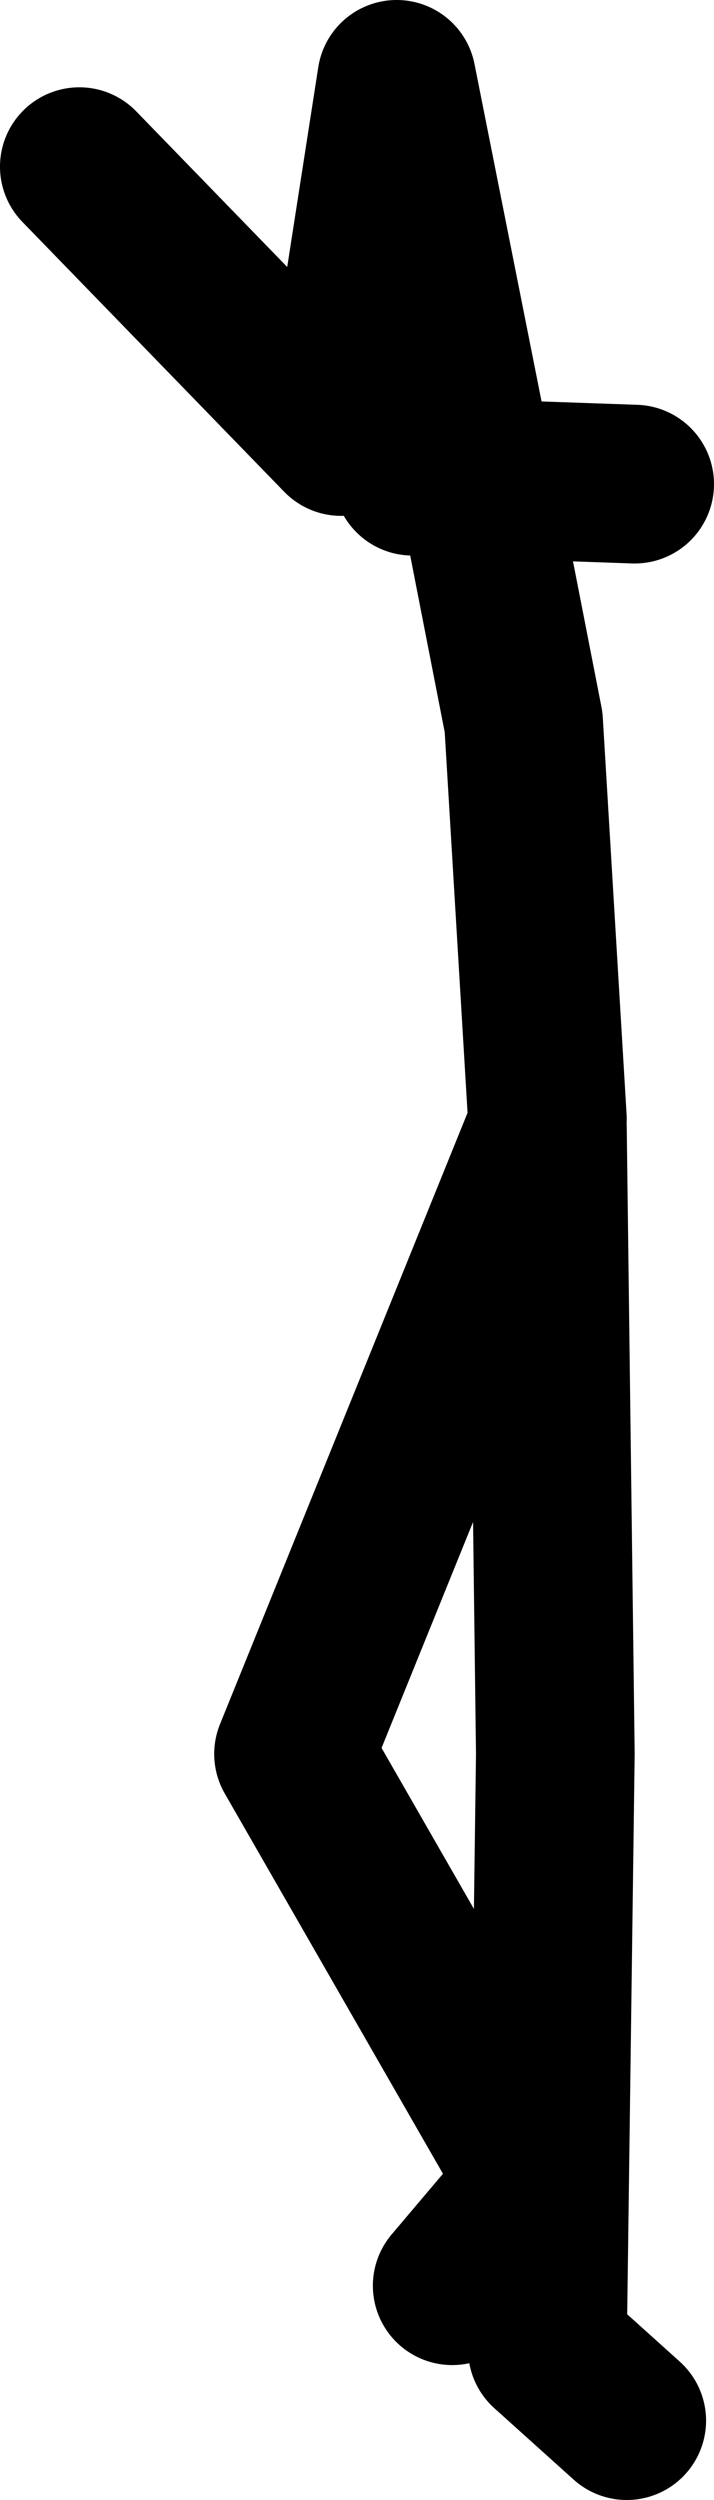 <?xml version="1.0" encoding="UTF-8" standalone="no"?>
<svg xmlns:xlink="http://www.w3.org/1999/xlink" height="157.5px" width="45.0px" xmlns="http://www.w3.org/2000/svg">
  <g transform="matrix(1.0, 0.0, 0.0, 1.0, -9.5, 80.0)">
    <path d="M35.5 -50.0 L39.5 -49.85 34.5 -75.0 31.0 -52.5 14.5 -69.5 M44.0 -9.5 L42.5 -34.5 39.5 -49.85 49.5 -49.5 M49.0 72.5 L44.0 68.0 44.5 30.5 44.0 -9.0 28.0 30.5 43.5 57.5 38.0 64.0" fill="none" stroke="#000000" stroke-linecap="round" stroke-linejoin="round" stroke-width="10.0"/>
  </g>
</svg>

